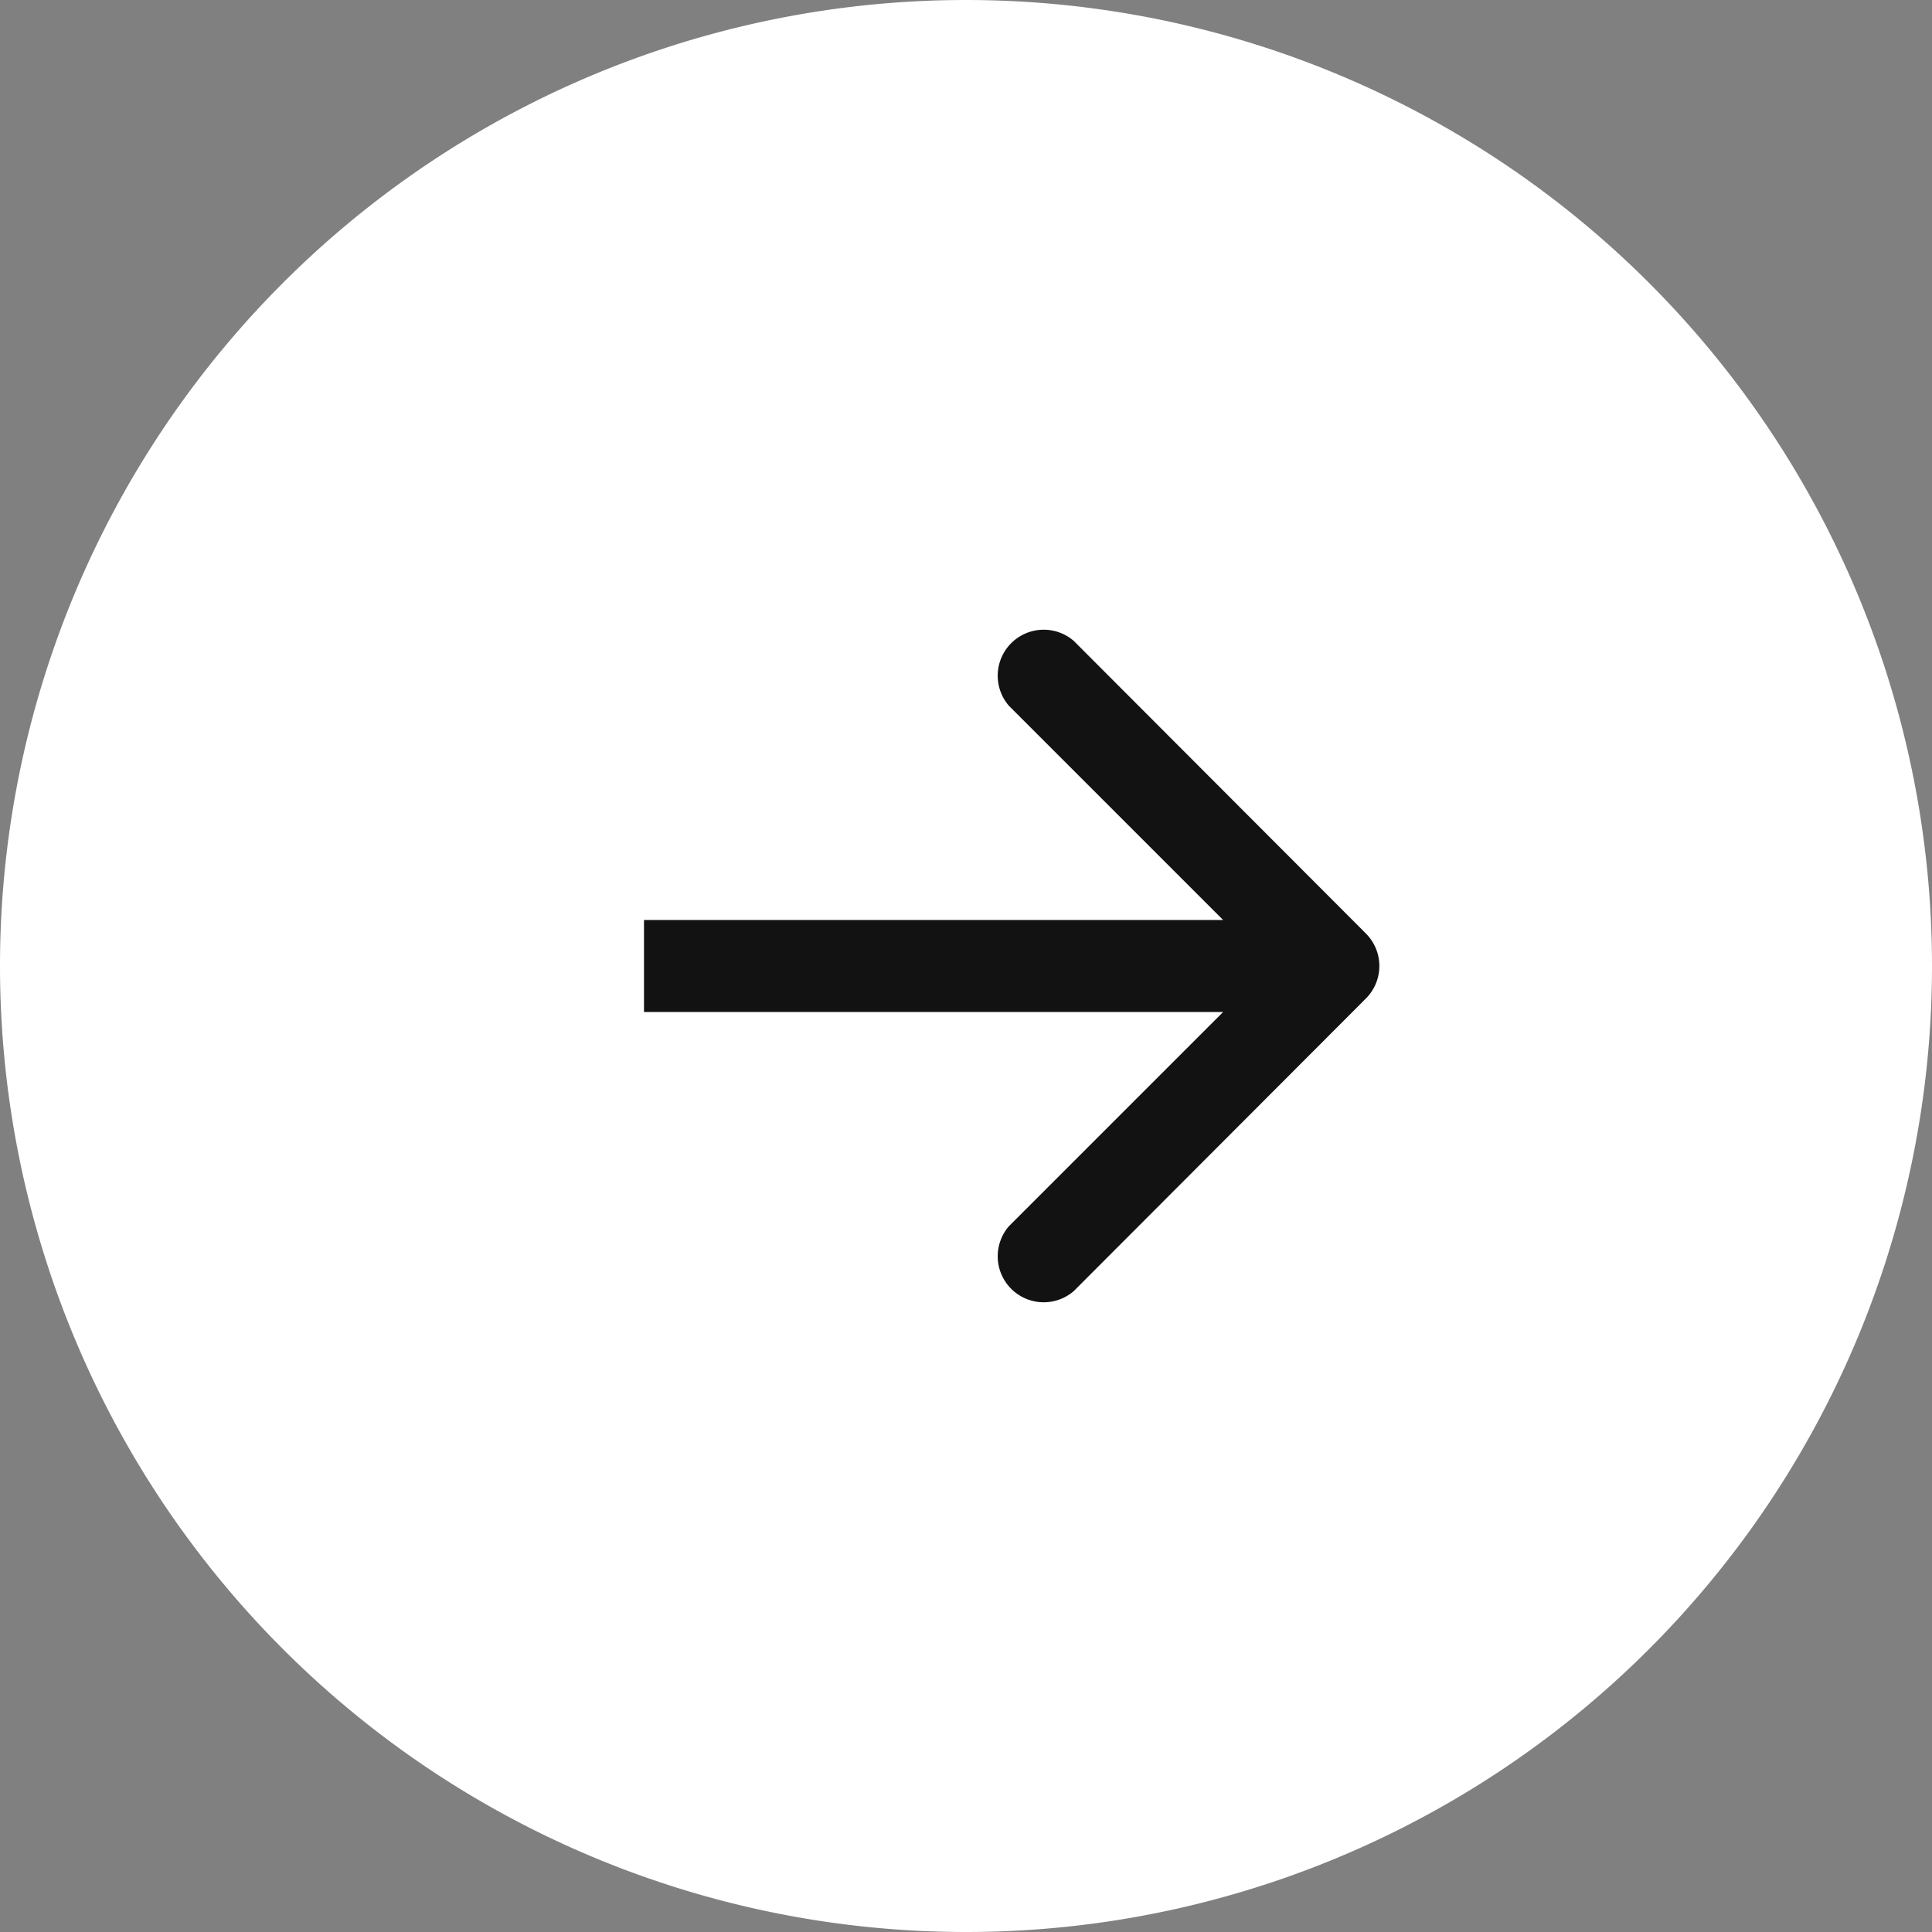 <svg xmlns="http://www.w3.org/2000/svg" width="42" height="42" fill="none"><rect width="100%" height="100%" fill="#808080" stroke="none"/><g clip-path="url(#a)"><path fill="#fff" d="M21 42a21 21 0 1 0 0-42 21 21 0 0 0 0 42"/><path fill="#121213" d="M29.7 21.7a1 1 0 0 0 0-1.4l-6.36-6.37a1 1 0 0 0-1.41 1.41L27.59 21l-5.66 5.66a1 1 0 0 0 1.41 1.41zM14 22h15v-2H14z"/></g><defs><clipPath id="a"><path fill="#fff" d="M0 0h42v42H0z"/></clipPath></defs></svg>